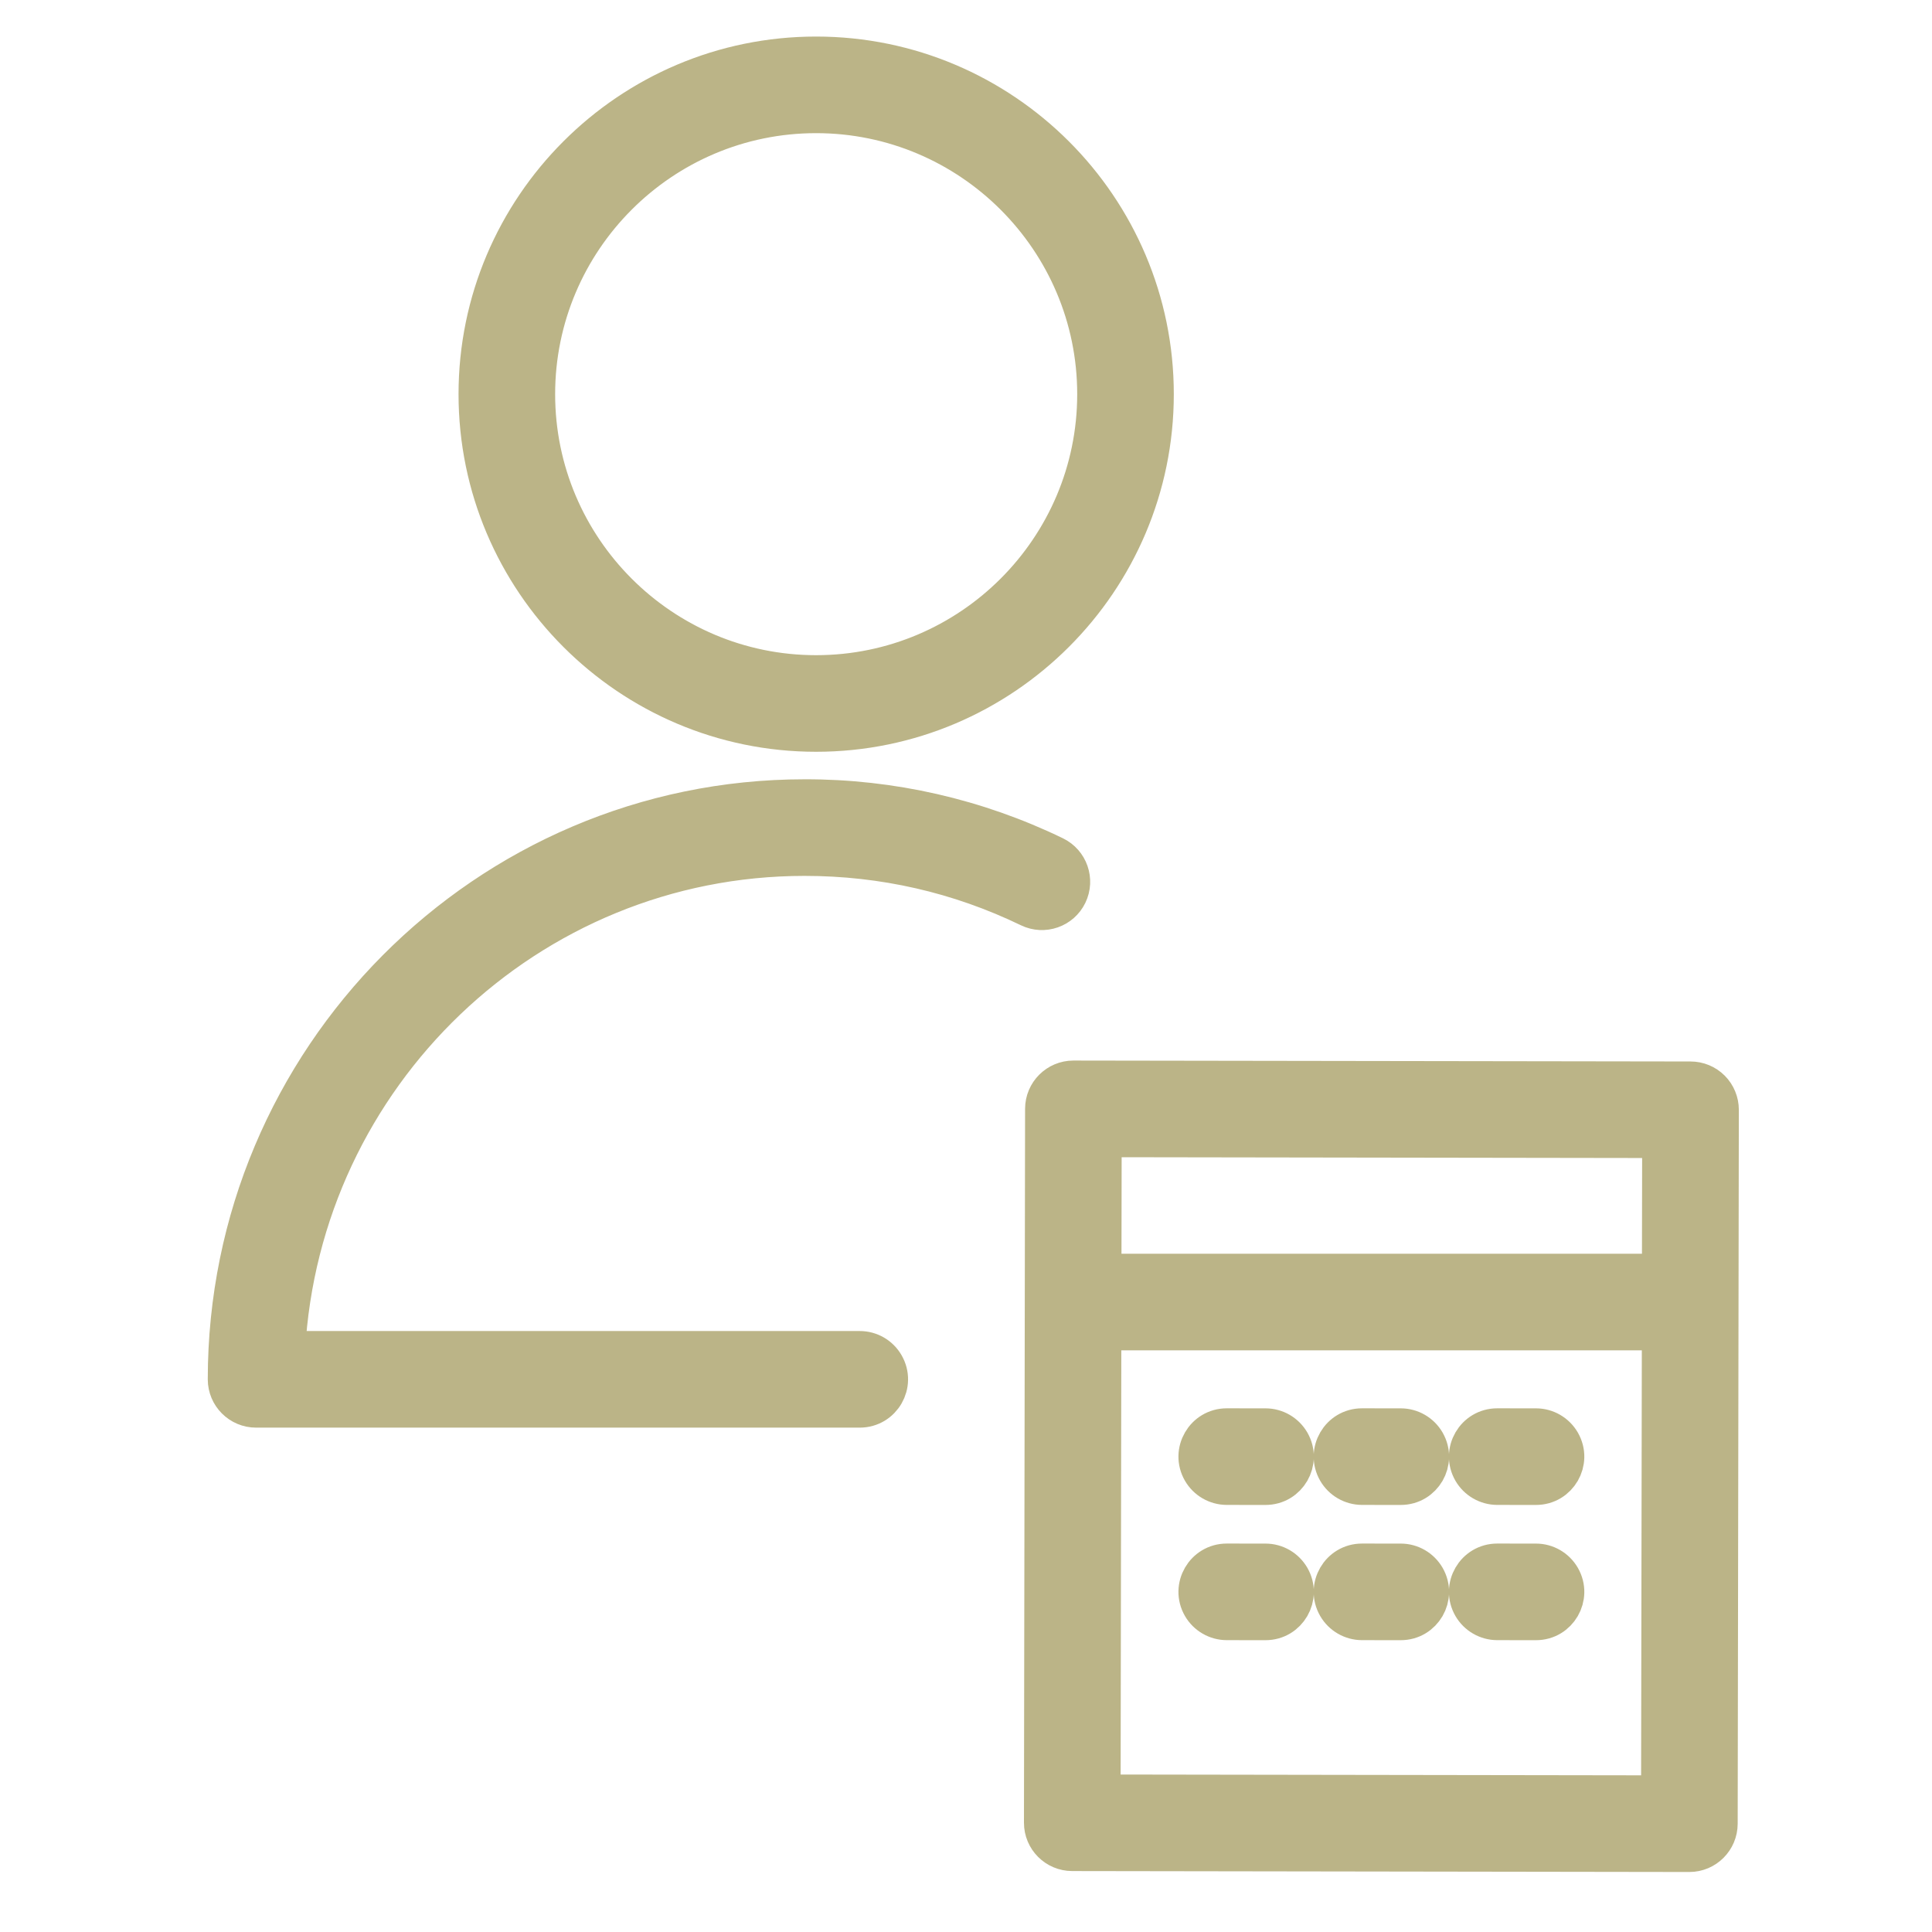 <?xml version="1.0" encoding="UTF-8"?> <svg xmlns="http://www.w3.org/2000/svg" viewBox="0 0 50.00 50.00" data-guides="{&quot;vertical&quot;:[],&quot;horizontal&quot;:[]}"><path fill="#bbb487" stroke="#bbb487" fill-opacity="1" stroke-width="1" stroke-opacity="1" fill-rule="evenodd" id="tSvg1aeca2f03c" title="Path 16" d="M32.752 36.948C32.418 36.947 32.085 36.947 31.752 36.947C31.751 36.947 31.75 36.947 31.75 36.947C31.173 36.946 30.811 37.571 31.099 38.071C31.233 38.303 31.481 38.446 31.748 38.447C32.082 38.447 32.415 38.447 32.748 38.448C32.749 38.448 32.749 38.448 32.75 38.448C33.327 38.449 33.689 37.824 33.401 37.324C33.267 37.092 33.019 36.948 32.752 36.948ZM36.252 36.948C35.918 36.947 35.585 36.947 35.252 36.947C35.251 36.947 35.251 36.947 35.25 36.947C34.673 36.946 34.311 37.571 34.599 38.071C34.733 38.303 34.981 38.446 35.248 38.447C35.582 38.447 35.915 38.447 36.248 38.448C36.249 38.448 36.249 38.448 36.25 38.448C36.827 38.449 37.189 37.824 36.901 37.324C36.767 37.092 36.519 36.948 36.252 36.948ZM39.752 36.948C39.418 36.947 39.085 36.947 38.752 36.947C38.751 36.947 38.751 36.947 38.75 36.947C38.173 36.946 37.811 37.571 38.099 38.071C38.233 38.303 38.481 38.446 38.748 38.447C39.082 38.447 39.415 38.447 39.748 38.448C39.749 38.448 39.749 38.448 39.75 38.448C40.327 38.449 40.689 37.824 40.401 37.324C40.267 37.092 40.019 36.948 39.752 36.948ZM32.752 40.448C32.418 40.447 32.085 40.447 31.752 40.447C31.751 40.447 31.75 40.447 31.75 40.447C31.173 40.446 30.811 41.071 31.099 41.571C31.233 41.803 31.481 41.946 31.748 41.947C32.082 41.947 32.415 41.947 32.748 41.948C32.749 41.948 32.749 41.948 32.75 41.948C33.327 41.949 33.689 41.324 33.401 40.824C33.267 40.592 33.019 40.448 32.752 40.448ZM36.252 40.448C35.918 40.447 35.585 40.447 35.252 40.447C35.251 40.447 35.251 40.447 35.25 40.447C34.673 40.446 34.311 41.071 34.599 41.571C34.733 41.803 34.981 41.946 35.248 41.947C35.582 41.947 35.915 41.947 36.248 41.948C36.249 41.948 36.249 41.948 36.25 41.948C36.827 41.949 37.189 41.324 36.901 40.824C36.767 40.592 36.519 40.448 36.252 40.448ZM39.752 40.448C39.418 40.447 39.085 40.447 38.752 40.447C38.751 40.447 38.751 40.447 38.75 40.447C38.173 40.446 37.811 41.071 38.099 41.571C38.233 41.803 38.481 41.946 38.748 41.947C39.082 41.947 39.415 41.947 39.748 41.948C39.749 41.948 39.749 41.948 39.75 41.948C40.327 41.949 40.689 41.324 40.401 40.824C40.267 40.592 40.019 40.448 39.752 40.448Z"></path><path fill="#bbb487" stroke="#bbb487" fill-opacity="1" stroke-width="1" stroke-opacity="1" fill-rule="evenodd" id="tSvg145a1e847d1" title="Path 17" d="M44.282 28.191C44.141 28.05 43.95 27.971 43.751 27.971C38.428 27.962 33.104 27.954 27.78 27.947C27.78 27.947 27.78 27.947 27.779 27.947C27.366 27.947 27.03 28.282 27.029 28.695C27.02 34.854 27.01 41.013 27 47.172C26.999 47.586 27.335 47.923 27.75 47.923C33.073 47.931 38.396 47.939 43.719 47.947C43.72 47.947 43.72 47.947 43.721 47.947C44.134 47.947 44.47 47.612 44.471 47.198C44.48 41.039 44.49 34.881 44.501 28.722C44.501 28.523 44.422 28.332 44.282 28.191ZM42.999 29.47C42.997 30.628 42.995 31.788 42.993 32.947C38.17 32.947 33.346 32.947 28.523 32.947C28.525 31.78 28.527 30.614 28.529 29.448C33.352 29.455 38.175 29.462 42.999 29.47ZM28.501 46.424C28.508 42.431 28.514 38.439 28.52 34.447C33.344 34.447 38.167 34.447 42.991 34.447C42.984 38.446 42.978 42.446 42.971 46.446C38.148 46.438 33.325 46.431 28.501 46.424ZM27.639 23.147C27.819 22.774 27.663 22.326 27.291 22.145C25.275 21.168 23.062 20.662 20.822 20.668C12.582 20.668 5.877 27.41 5.877 35.697C5.877 36.111 6.213 36.447 6.627 36.447C11.835 36.447 17.042 36.447 22.25 36.447C22.827 36.447 23.188 35.822 22.899 35.322C22.765 35.089 22.517 34.947 22.25 34.947C17.299 34.947 12.348 34.947 7.397 34.947C7.785 27.834 13.658 22.168 20.822 22.168C22.858 22.168 24.815 22.614 26.637 23.495C27.01 23.676 27.459 23.52 27.639 23.147ZM21.12 18.956C25.949 18.956 29.878 15.028 29.878 10.201C29.878 5.374 25.95 1.446 21.12 1.446C16.294 1.446 12.367 5.373 12.367 10.201C12.367 15.028 16.294 18.956 21.12 18.956ZM21.12 2.946C25.122 2.946 28.378 6.201 28.378 10.201C28.378 14.201 25.122 17.456 21.12 17.456C17.121 17.456 13.867 14.201 13.867 10.201C13.867 6.201 17.121 2.946 21.12 2.946Z"></path><defs></defs></svg> 